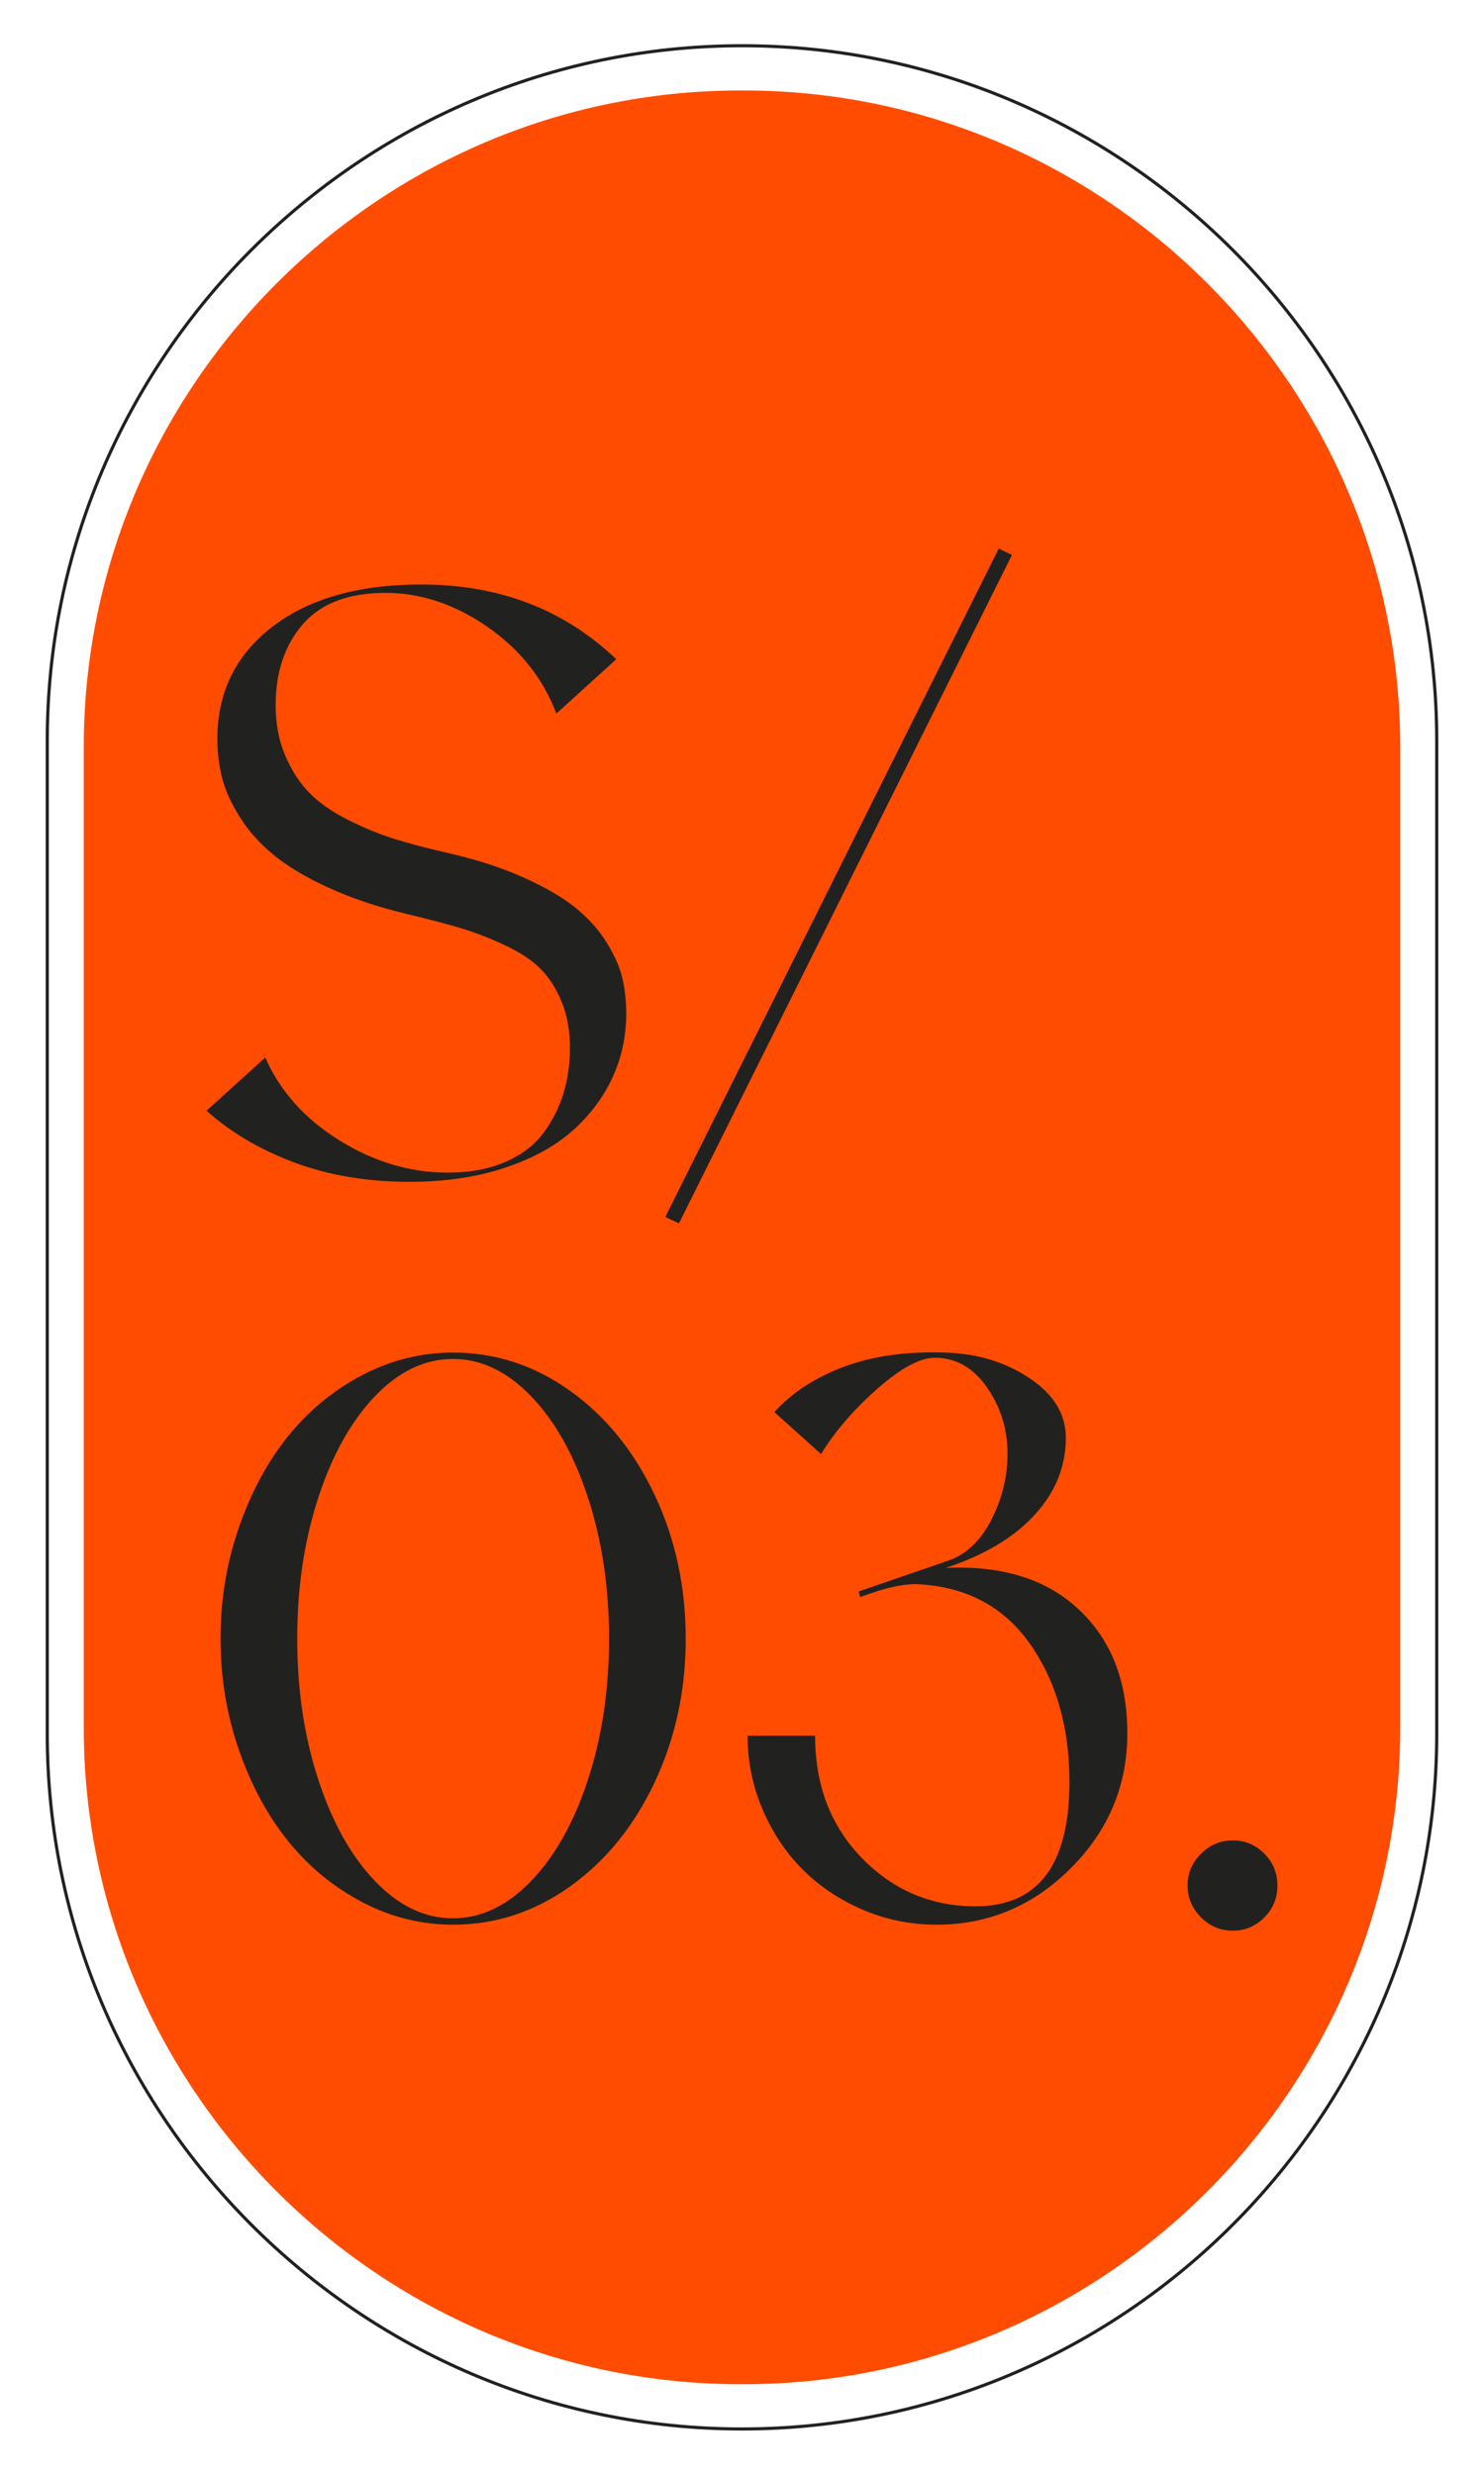 <?xml version="1.0" encoding="utf-8"?>
<!-- Generator: Adobe Illustrator 16.0.0, SVG Export Plug-In . SVG Version: 6.00 Build 0)  -->
<!DOCTYPE svg PUBLIC "-//W3C//DTD SVG 1.1//EN" "http://www.w3.org/Graphics/SVG/1.1/DTD/svg11.dtd">
<svg version="1.1" id="Layer_1" xmlns="http://www.w3.org/2000/svg" xmlns:xlink="http://www.w3.org/1999/xlink" x="0px" y="0px"
	 width="246.801px" height="411.319px" viewBox="0 0 246.801 411.319" enable-background="new 0 0 246.801 411.319"
	 xml:space="preserve">
<path fill="none" stroke="#212120" stroke-width="0.522" stroke-miterlimit="10" d="M123.399,403.718L123.399,403.718
	c-63.547,0-115.539-51.994-115.539-115.541V123.141C7.86,59.594,59.853,7.602,123.399,7.602l0,0
	c63.547,0,115.541,51.992,115.541,115.539v165.036C238.94,351.724,186.946,403.718,123.399,403.718z"/>
<path fill="#FF4C00" d="M123.712,396.278h-0.624c-60.038,0-109.16-49.121-109.16-109.16V124.199
	c0-60.039,49.122-109.16,109.16-109.16h0.624c60.038,0,109.16,49.121,109.16,109.16v162.919
	C232.872,347.157,183.75,396.278,123.712,396.278z"/>
<g>
	<path fill="#212120" d="M73.931,141.645c4.958,1.107,9.297,2.49,13.016,4.15s6.651,3.365,8.799,5.113
		c2.147,1.75,3.874,3.686,5.18,5.811c1.305,2.125,2.168,4.095,2.59,5.91c0.42,1.816,0.631,3.763,0.631,5.844
		c0,3.763-0.764,7.305-2.291,10.625s-3.752,6.275-6.674,8.865s-6.707,4.648-11.355,6.176s-9.873,2.291-15.672,2.291
		c-7.083,0-13.492-1.073-19.225-3.221c-5.734-2.147-10.592-5.014-14.576-8.6l9.762-8.832c2.479,5.623,6.596,10.216,12.352,13.779
		c5.754,3.564,11.754,5.346,17.996,5.346c3.719,0,6.95-0.608,9.695-1.826c2.745-1.217,4.858-2.855,6.342-4.914
		c1.483-2.059,2.567-4.25,3.254-6.574c0.686-2.324,1.029-4.792,1.029-7.404c0-2.877-0.455-5.422-1.361-7.637
		c-0.908-2.213-2.07-4.04-3.486-5.479c-1.417-1.438-3.398-2.756-5.943-3.951c-2.546-1.195-5.003-2.147-7.371-2.855
		c-2.369-0.708-5.412-1.504-9.131-2.391c-4.914-1.195-9.242-2.656-12.982-4.383c-3.742-1.727-6.751-3.53-9.031-5.412
		c-2.281-1.881-4.14-3.961-5.578-6.242c-1.439-2.28-2.424-4.449-2.955-6.508s-0.797-4.239-0.797-6.541
		c0-7.703,3.043-13.901,9.131-18.594c6.086-4.692,14.354-7.039,24.803-7.039c12.926,0,23.729,4.14,32.406,12.418l-9.961,9.031
		c-2.214-5.844-6.033-10.647-11.455-14.41c-5.423-3.762-11.08-5.645-16.967-5.645c-6.154,0-10.736,1.738-13.746,5.213
		c-3.011,3.476-4.516,7.958-4.516,13.447c0,3.144,0.542,5.966,1.627,8.467c1.084,2.501,2.446,4.572,4.084,6.209
		c1.637,1.638,3.762,3.111,6.375,4.416c2.612,1.306,5.113,2.335,7.504,3.088C67.821,140.141,70.654,140.893,73.931,141.645z"/>
	<path fill="#212120" d="M166.101,91.176l2.191,1.063l-55.383,111.098l-2.258-1.063L166.101,91.176z"/>
	<path fill="#212120" d="M75.325,224.809c7.039,0,13.524,2.115,19.457,6.342c5.932,4.229,10.625,9.994,14.078,17.299
		s5.18,15.273,5.18,23.906s-1.727,16.602-5.18,23.906s-8.146,13.072-14.078,17.299c-5.933,4.229-12.418,6.342-19.457,6.342
		c-5.269,0-10.293-1.25-15.074-3.752c-4.781-2.5-8.888-5.877-12.318-10.127c-3.431-4.25-6.166-9.307-8.201-15.174
		c-2.037-5.865-3.055-12.029-3.055-18.494c0-6.463,1.018-12.627,3.055-18.494c2.036-5.865,4.77-10.924,8.201-15.174
		c3.43-4.25,7.537-7.625,12.318-10.127C65.032,226.061,70.056,224.809,75.325,224.809z M62.343,312.631
		c3.961,4.141,8.29,6.209,12.982,6.209c4.692,0,9.031-2.068,13.016-6.209c3.984-4.139,7.139-9.771,9.463-16.9
		c2.324-7.127,3.486-14.918,3.486-23.375c0-8.455-1.162-16.246-3.486-23.375c-2.324-7.127-5.479-12.76-9.463-16.9
		c-3.984-4.139-8.324-6.209-13.016-6.209c-4.693,0-9.021,2.07-12.982,6.209c-3.962,4.141-7.105,9.773-9.43,16.9
		c-2.324,7.129-3.486,14.92-3.486,23.375c0,8.457,1.162,16.248,3.486,23.375C55.237,302.859,58.38,308.492,62.343,312.631z"/>
	<path fill="#212120" d="M157.269,260.602c9.385-0.441,16.768,1.859,22.146,6.906s8.068,11.91,8.068,20.586
		c0,8.678-3.133,16.148-9.396,22.412c-6.266,6.266-13.713,9.396-22.346,9.396c-4.295,0-8.379-0.83-12.252-2.49
		c-3.875-1.66-7.205-3.885-9.994-6.674s-5.014-6.119-6.674-9.994c-1.66-3.873-2.49-7.957-2.49-12.252h11.223
		c0,8.234,2.6,15.02,7.803,20.354c5.201,5.336,11.498,8.002,18.893,8.002c10.402,0,15.605-6.883,15.605-20.652
		c0-9.031-2.158-16.645-6.475-22.844c-4.316-6.197-10.459-9.539-18.428-10.027c-2.391-0.176-5.689,0.531-9.895,2.125l-0.266-0.93
		l14.875-5.113c3.01-1.018,5.412-3.287,7.205-6.807s2.689-7.182,2.689-10.99c0-4.072-1.141-7.746-3.42-11.023
		c-2.281-3.275-5.17-4.914-8.666-4.914c-2.48,0-5.678,1.727-9.596,5.18s-7.029,7.063-9.33,10.824l-7.77-6.973
		c2.922-3.23,6.783-5.744,11.588-7.537c4.803-1.793,10.436-2.578,16.9-2.357c5.313,0.178,9.961,1.594,13.945,4.25
		s5.998,5.91,6.043,9.762c0.043,4.781-1.66,9.076-5.113,12.883C168.69,255.512,163.731,258.477,157.269,260.602z"/>
	<path fill="#212120" d="M199.731,308.115c1.483-1.482,3.243-2.225,5.279-2.225s3.785,0.73,5.246,2.191s2.191,3.232,2.191,5.313
		c0,2.082-0.73,3.852-2.191,5.313s-3.21,2.191-5.246,2.191s-3.796-0.74-5.279-2.225c-1.483-1.482-2.225-3.242-2.225-5.279
		C197.507,311.359,198.248,309.6,199.731,308.115z"/>
</g>
</svg>
